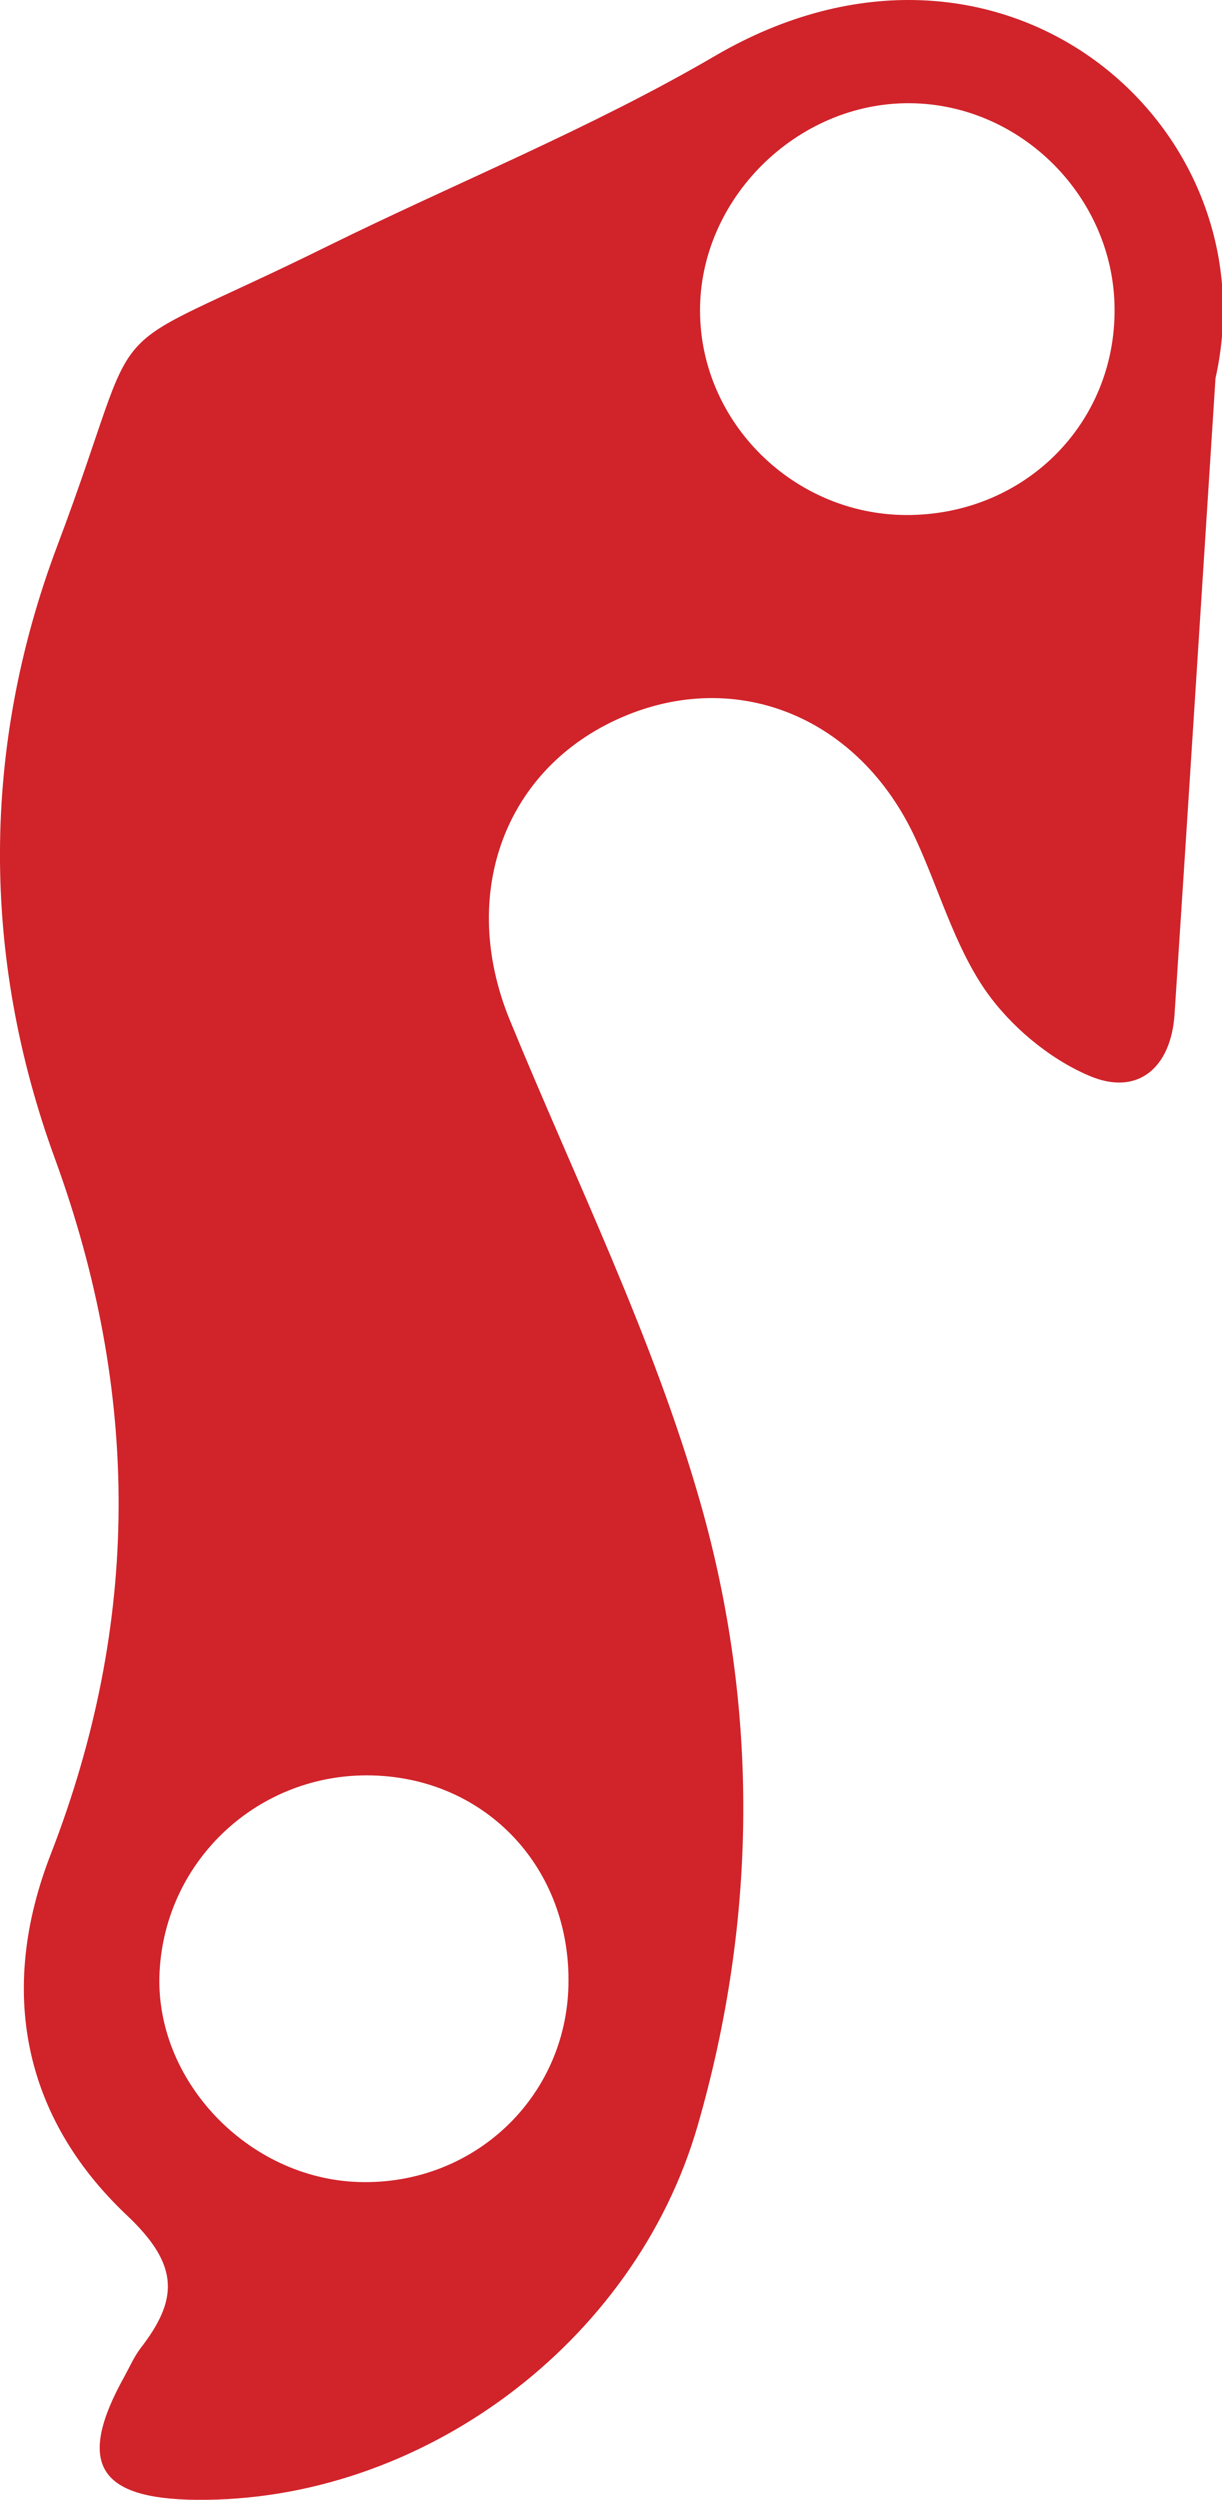<?xml version="1.0" encoding="UTF-8"?>
<svg width="22px" height="45px" viewBox="0 0 22 45" version="1.1" xmlns="http://www.w3.org/2000/svg" xmlns:xlink="http://www.w3.org/1999/xlink">
    <!-- Generator: Sketch 52.4 (67378) - http://www.bohemiancoding.com/sketch -->
    <title>Fill 1</title>
    <desc>Created with Sketch.</desc>
    <g id="Page-1" stroke="none" stroke-width="1" fill="none" fill-rule="evenodd">
        <g id="Dettaglio-prodotto" transform="translate(-639, -1386)" fill="#D1232A">
            <g id="specifiche-tecniche" transform="translate(0, 1051)">
                <path d="M651.87,336.008 C649.642,337.31 647.225,338.284 644.906,339.427 C640.501,341.604 641.725,340.332 640.031,344.826 C638.666,348.449 638.661,352.217 639.986,355.85 C641.53,360.079 641.533,364.209 639.91,368.388 C638.962,370.83 639.413,373.114 641.288,374.882 C642.242,375.783 642.206,376.399 641.528,377.274 C641.412,377.428 641.333,377.61 641.24,377.779 C640.375,379.333 640.753,379.982 642.529,380 C646.577,380.042 650.424,377.184 651.557,373.275 C652.637,369.541 652.658,365.733 651.61,362.055 C650.76,359.072 649.36,356.244 648.176,353.357 C647.253,351.099 648.078,348.83 650.195,347.912 C652.271,347.014 654.469,347.91 655.478,350.087 C655.9,350.993 656.175,352.002 656.732,352.815 C657.179,353.463 657.881,354.054 658.6,354.361 C659.483,354.745 660.083,354.22 660.146,353.256 C660.394,349.474 660.633,345.694 660.883,341.808 C661.908,337.247 657.013,333.002 651.87,336.008 M649.234,370.732 C649.193,372.768 647.515,374.343 645.461,374.279 C643.46,374.219 641.772,372.438 641.873,370.495 C641.977,368.471 643.67,366.907 645.704,366.96 C647.76,367.015 649.279,368.635 649.234,370.732 M655.309,344.271 C653.288,344.261 651.613,342.608 651.603,340.607 C651.59,338.584 653.344,336.843 655.38,336.858 C657.383,336.873 659.054,338.551 659.066,340.559 C659.082,342.644 657.424,344.281 655.309,344.271" id="Fill-1"></path>
            </g>
        </g>
    </g>
</svg>